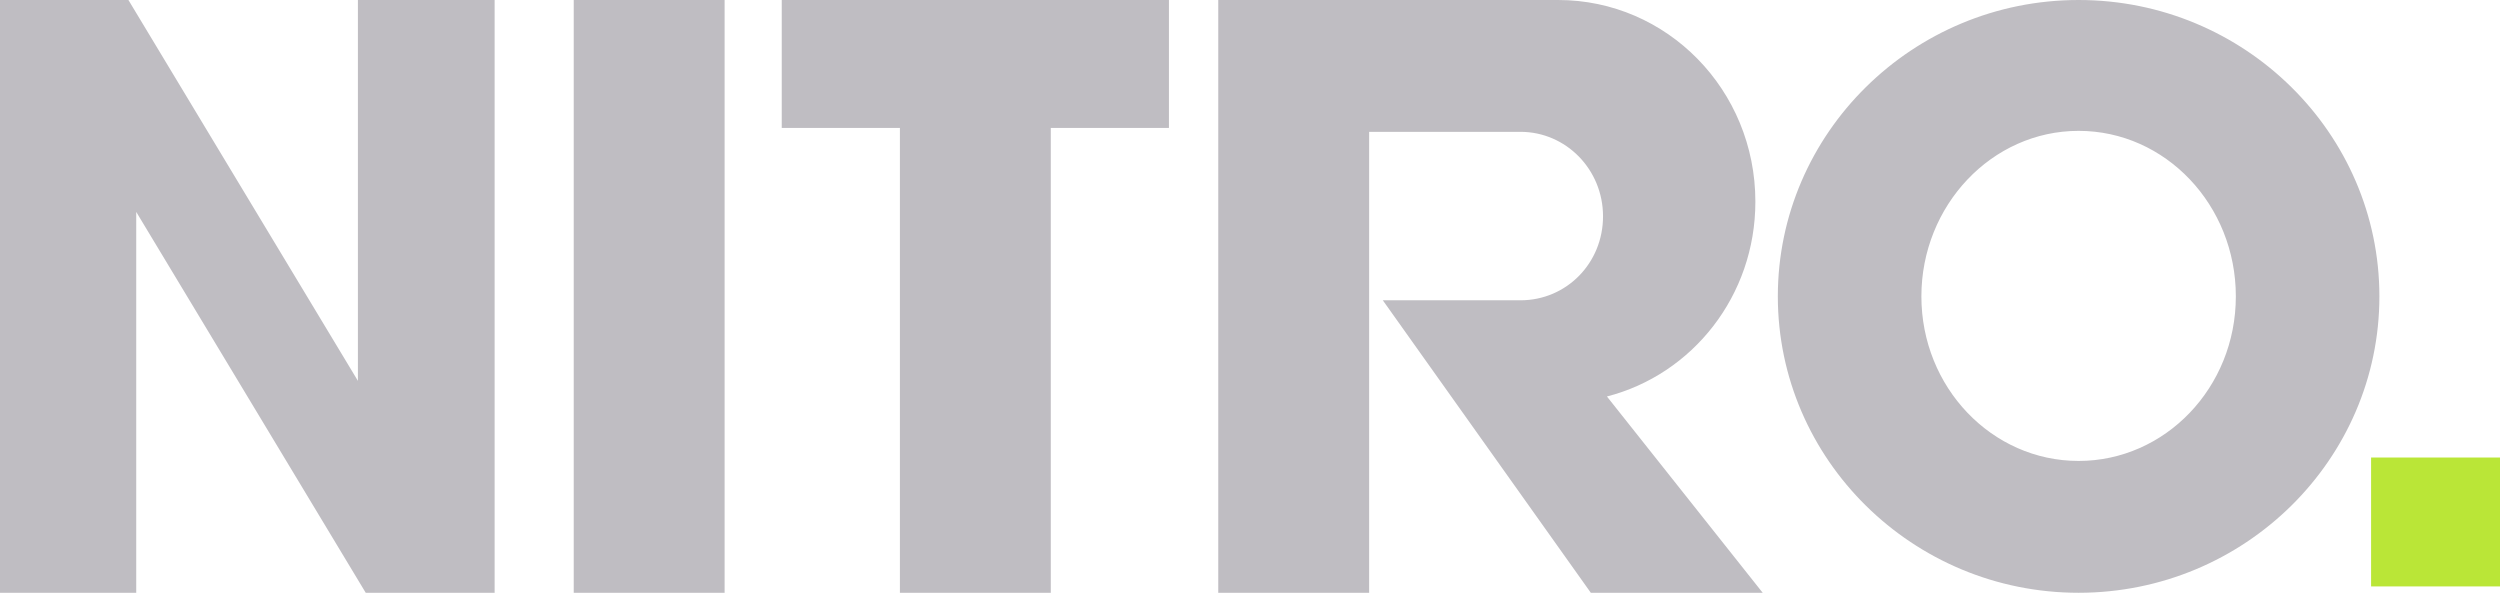 <?xml version="1.0" encoding="utf-8"?>
<!-- Generator: Adobe Illustrator 24.2.1, SVG Export Plug-In . SVG Version: 6.00 Build 0)  -->
<svg version="1.1"
	 id="svg2" xmlns:cc="http://creativecommons.org/ns#" xmlns:dc="http://purl.org/dc/elements/1.1/" xmlns:inkscape="http://www.inkscape.org/namespaces/inkscape" xmlns:rdf="http://www.w3.org/1999/02/22-rdf-syntax-ns#" xmlns:sodipodi="http://sodipodi.sourceforge.net/DTD/sodipodi-0.dtd" xmlns:svg="http://www.w3.org/2000/svg"
	 xmlns="http://www.w3.org/2000/svg" xmlns:xlink="http://www.w3.org/1999/xlink" x="0px" y="0px" viewBox="0 0 512 121.4"
	 style="enable-background:new 0 0 512 121.4;" xml:space="preserve">
<style type="text/css">
	.st0{fill:#BFBDC2;}
	.st1{fill:#BAE637;}
</style>
<sodipodi:namedview  bordercolor="#666666" borderopacity="1.0" fit-margin-bottom="5" fit-margin-left="5" fit-margin-right="5" fit-margin-top="5" id="base" inkscape:current-layer="layer1" inkscape:cx="202.59146" inkscape:cy="-52.704879" inkscape:document-units="px" inkscape:pageopacity="0.0" inkscape:pageshadow="2" inkscape:window-height="1028" inkscape:window-maximized="1" inkscape:window-width="1618" inkscape:window-x="-8" inkscape:window-y="-8" inkscape:zoom="1.1548016" pagecolor="#ffffff" showgrid="false">
	</sodipodi:namedview>
<g>
	<path id="path3843" inkscape:connector-curvature="0" class="st0" d="M0,0v121.4h27.9v-78l47,78h26.4V0H73.3v78l-47-78H0z M117.5,0
		v121.4h30.9V0H117.5z M160.1,0v26.2h24.2v95.2h30.9V26.2h24.2V0H160.1z M249.5,0v121.4h30.9V27h31c9.3,0,16.9,7.7,16.9,17.3
		s-7.5,17.2-16.9,17.2h-28.2l42.6,59.9h35.2l-31.9-40.2c17.5-4.5,30.4-20.6,30.4-39.9c0-22.9-18.1-41.3-40.4-41.3
		C319.2,0,249.5,0,249.5,0z M425.7,0c-34,0-61.6,27.3-61.6,60.7s27.6,60.7,61.6,60.7s61.6-27.3,61.6-60.7S459.7,0,425.7,0z
		 M425.7,26.8c17.8,0,32.2,15.2,32.2,33.9s-14.5,33.7-32.2,33.7c-17.8,0-32.2-15.1-32.2-33.7S407.9,26.8,425.7,26.8z"/>
	<rect x="485.6" y="93.7" class="st1" width="26.4" height="26.4"/>
</g>
</svg>
